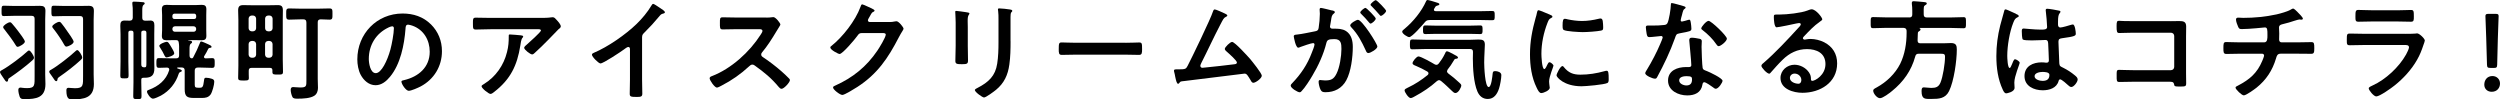 <?xml version="1.0" encoding="UTF-8"?>
<svg id="_レイヤー_1" data-name=" レイヤー 1" xmlns="http://www.w3.org/2000/svg" version="1.1" viewBox="0 0 639.84 25.42">
  <defs>
    <style>
      .cls-1 {
        fill: #000;
        stroke-width: 0px;
      }
    </style>
  </defs>
  <path class="cls-1" d="M8.69,14.81c0,.28-.28.5-.48.7-1.65,1.48-3.72,3.02-5.56,4.28-.39.25-.53.31-.56.59-.03.22-.06.53-.34.53-.25,0-.42-.25-.78-.81-.11-.14-.22-.33-.36-.53C.44,19.32,0,18.7,0,18.45,0,18.17.36,18,.59,17.89c1.82-1.01,4.89-3.32,6.43-4.75.08-.08.25-.22.39-.22.45,0,1.29,1.42,1.29,1.9h-.01ZM3.52,4.05c-.84,0-1.68.06-2.51.06-.64,0-.61-.31-.61-1.31s-.03-1.34.61-1.34c.84,0,1.68.06,2.51.06h4.78c.64,0,1.29-.03,1.93-.03.98,0,1.4.28,1.4,1.31,0,.7-.06,1.4-.06,2.12v14.19c0,.78.06,1.59.06,2.4,0,3.52-2.4,3.86-5.31,3.86-.87,0-1.09-.14-1.29-.64-.17-.42-.34-1.23-.34-1.71,0-.39.17-.61.59-.61.14,0,.28.03.42.06.42.06.84.08,1.26.08,2.04,0,1.9-.81,1.9-3.21V4.83c0-.56-.25-.78-.78-.78H3.52ZM4.53,11.99c-.28,0-.45-.31-.56-.5-.53-.92-2.15-3.13-2.82-3.94-.14-.17-.34-.39-.34-.62,0-.42,1.23-1.23,1.73-1.23.25,0,.34.11.56.36.56.64,1.03,1.23,1.54,1.9.31.42,1.73,2.24,1.73,2.68,0,.53-1.42,1.34-1.84,1.34h0ZM21.04,14.72c0,.28-.22.48-.42.67-1.68,1.54-3.49,2.93-5.39,4.25-.33.25-.47.31-.5.61-.03.22-.06.53-.36.53-.22,0-.48-.36-.87-.98-.17-.25-.36-.53-.59-.84-.14-.17-.31-.42-.31-.61,0-.31.36-.45.56-.56,1.62-.92,4.69-3.32,6.06-4.61.17-.14.36-.36.56-.36.39,0,1.26,1.4,1.26,1.9ZM16.29,4.11c-.84,0-1.68.06-2.49.06-.67,0-.64-.31-.64-1.37s-.03-1.34.64-1.34c.84,0,1.65.06,2.49.06h4.41c.64,0,1.31-.03,1.96-.03.98,0,1.37.31,1.37,1.31,0,.73-.06,1.45-.06,2.18v14.08c0,.81.06,1.62.06,2.43,0,3.6-2.6,3.94-5.53,3.94-.78,0-1.51-.06-1.51-2.29,0-.36.08-.67.53-.67.34,0,1.03.11,1.7.11,2.18,0,2.04-.81,2.04-3.3V4.89c0-.56-.25-.78-.78-.78,0,0-4.19,0-4.19,0ZM17.01,11.93c-.31,0-.47-.28-.59-.5-.64-1.2-1.93-3.07-2.77-4.11-.11-.14-.28-.33-.28-.53,0-.42,1.29-1.2,1.79-1.2.28,0,.39.17.56.36.39.47,1.09,1.42,1.45,1.98.31.42,1.68,2.32,1.68,2.74,0,.64-1.48,1.26-1.84,1.26Z"/>
  <path class="cls-1" d="M38.42,5.25c.89,0,1.09.45,1.09,1.26,0,.75-.03,1.51-.03,2.24v6.76c0,.64.03,1.31.03,1.96,0,1.76-.7,2.43-2.46,2.43h-.25c-.36,0-.64.06-.64.45v.75c0,1.17.06,2.32.06,3.49,0,.73-.2.78-1.06.78-.81,0-1.06-.03-1.06-.73,0-1.17.06-2.38.06-3.55v-12.68c0-.39-.17-.56-.53-.56h-.25c-.36,0-.53.17-.53.53v7.43c0,1.15.06,2.29.06,3.44,0,.75-.14.81-1.06.81s-1.06-.06-1.06-.75c0-1.2.06-2.37.06-3.55v-6.98c0-.73-.06-1.42-.06-2.15,0-.87.14-1.37,1.12-1.37.42,0,.84.03,1.29.03.56-.03.73-.22.78-.75v-1.42c0-.73,0-1.45-.11-2.12v-.25c0-.31.22-.33.45-.33.31,0,1.96.08,2.26.14.2,0,.45.08.45.31,0,.2-.14.25-.28.36-.31.22-.34.75-.34,1.59v1.73c0,.53.22.73.78.75.42,0,.84-.03,1.26-.03l-.03-.02ZM36.69,7.85c-.39,0-.53.17-.53.53v8.1c0,.53.22.75.75.75s.56-.11.56-1.17v-7.66c0-.39-.17-.56-.53-.56h-.25ZM51.52,10.62c.25,0,1.68.67,1.98.81.25.14.64.28.64.53,0,.28-.22.28-.42.28-.2.03-.31.08-.42.25-.33.7-.59,1.17-1.01,1.84-.06.08-.08.14-.08.25,0,.25.2.34.42.36.56,0,1.12-.06,1.65-.06.7,0,.67.36.67,1.23s.03,1.26-.67,1.26c-1.01,0-2.01-.08-3.02-.08h-.64c-.53,0-.78.25-.78.78v3.63c0,.67.25.75.87.75h.5c.64,0,.81-.31.98-1.68.08-.78.17-.87.56-.87.45,0,1.01.11,1.42.25.45.14.67.31.67.78,0,.75-.5,2.65-.95,3.27-.59.78-1.37.87-2.26.87h-1.96c-1.79,0-2.4-.36-2.4-2.24v-4.78c0-.53-.22-.78-.78-.78h-1.01c-.08,0-.14.06-.14.11s.03.11.08.14c.53.17,1.12.33,1.12.59,0,.22-.28.28-.48.36-.2.14-.22.17-.31.39-.78,2.43-2.35,4.39-4.58,5.62-.42.22-1.59.78-2.01.78-.64,0-1.54-1.31-1.54-1.82,0-.31.31-.39.53-.47,2.4-.89,4.36-2.46,5.14-4.97,0-.06.03-.14.03-.2,0-.39-.31-.5-.61-.5-.22,0-1.84.06-2.01.06-.67,0-.67-.36-.67-1.23,0-.92,0-1.26.67-1.26,1.01,0,2.01.06,3.02.06h1.37c.53,0,.75-.22.75-.75v-1.34c0-.64.03-1.26-.08-1.9-.06-.45-.2-.67-.67-.67h-.78c-.56,0-1.12.03-1.68.03-.78,0-1.2-.25-1.2-1.12,0-.5.06-1.01.06-1.48v-3.83c0-.5-.06-1.01-.06-1.51,0-.84.39-1.12,1.17-1.12.59,0,1.15.06,1.7.06h5.67c.56,0,1.12-.06,1.68-.06.84,0,1.17.31,1.17,1.15,0,.5-.03.98-.03,1.48v3.83c0,.48.03.98.03,1.48,0,.84-.36,1.12-1.17,1.12-.56,0-1.12-.03-1.68-.03h-1.76s-.06,0-.06.06c0,.03.06.03.28.06.48.06.73.11.73.39,0,.2-.11.25-.34.42-.28.22-.31.7-.31,1.45v1.54c0,.39.14.73.61.75.17-.03.25-.11.33-.25.64-1.17,1.2-2.4,1.7-3.66.06-.17.14-.42.33-.42h.04ZM42.67,14.7c-.28,0-.42-.2-.53-.42-.42-.89-.64-1.26-1.15-2.07-.11-.14-.22-.31-.22-.48,0-.47,1.51-1.03,1.9-1.03.36,0,.5.22,1.23,1.45.17.28.7,1.17.7,1.48,0,.64-1.7,1.06-1.93,1.06h0ZM50.21,4.02c-.03-.31-.2-.53-.53-.53h-5.03c-.31.03-.5.22-.53.53v.31c0,.33.2.53.53.53h5.03c.34,0,.53-.2.53-.53v-.31ZM44.79,6.73c-.39,0-.67.28-.67.67v.06c0,.39.28.67.67.67h4.75c.39,0,.67-.28.67-.67v-.06c0-.39-.28-.67-.67-.67h-4.75Z"/>
  <path class="cls-1" d="M69.72,17.99c0-.45-.22-.62-.64-.62h-4.67c-.53,0-.75.2-.75.75-.03.59.03,1.2.03,1.82,0,.67-.31.67-1.37.67s-1.37-.03-1.37-.7c0-1.06.06-2.12.06-3.16V5.11c0-.81-.06-1.62-.06-2.43,0-.98.31-1.37,1.31-1.37.64,0,1.29.03,1.93.03h4.97c.64,0,1.29-.03,1.93-.03.92,0,1.31.28,1.31,1.34,0,.81-.03,1.62-.03,2.46v10.11c0,1.03.06,2.07.06,3.13,0,.73-.28.73-1.34.73-.92,0-1.37.03-1.37-.64,0,0,0-.45,0-.45ZM65.55,4.75c-.06-.47-.31-.73-.78-.78h-.36c-.47.06-.73.31-.78.78v2.49c.06.47.31.73.78.78h.36c.48-.06.73-.31.78-.78v-2.49ZM64.41,10.48c-.47.06-.73.31-.78.78v2.74c.06.47.31.73.78.78h.36c.48-.06.73-.31.78-.78v-2.74c-.06-.47-.31-.73-.78-.78h-.36ZM68.99,8.02c.48-.06.73-.31.78-.78v-2.49c-.06-.47-.31-.73-.78-.78h-.36c-.5.06-.73.31-.78.78v2.49c.06.47.28.73.78.78h.36ZM67.84,14c.06.47.28.73.78.78h.36c.48-.06.73-.31.78-.78v-2.74c-.06-.47-.31-.73-.78-.78h-.36c-.5.06-.73.31-.78.78v2.74ZM78.41,5.73c0-.56-.25-.78-.78-.78h-.64c-.98,0-1.98.08-2.96.08-.81,0-.78-.39-.78-1.45s-.03-1.42.78-1.42c.98,0,1.98.06,2.96.06h4.33c1.01,0,1.98-.06,2.99-.06.81,0,.78.36.78,1.42s.03,1.45-.78,1.45c-.56,0-1.59-.06-2.24-.08-.56.03-.75.25-.75.78v14.47c0,.75.06,1.54.06,2.29s-.25,1.54-.89,1.98c-1.03.7-2.93.78-4.19.78h-.28c-.45,0-.98-.03-1.17-.42-.25-.45-.45-1.31-.45-1.82,0-.39.14-.73.59-.73.42,0,1.06.11,1.87.11,1.59,0,1.56-.39,1.56-1.82V5.73h-.01Z"/>
  <path class="cls-1" d="M110.29,6.23c1.87,1.87,2.82,4.22,2.82,6.87,0,3.88-2.04,7.21-5.45,9.02-.64.33-2.38,1.12-3.05,1.12-.73,0-1.87-1.73-1.87-2.35,0-.28.42-.33.7-.39,3.66-.87,6.54-3.27,6.54-7.26,0-2.99-1.56-5.67-4.47-6.68-.25-.08-.81-.25-1.06-.25-.64,0-.64.61-.67,1.09-.31,4.08-1.29,9.05-3.97,12.26-.92,1.12-2.15,2.15-3.69,2.15-1.7,0-3.04-1.23-3.8-2.65-.61-1.15-.87-2.65-.87-3.97,0-6.54,5-11.73,11.59-11.73,2.74,0,5.25.81,7.24,2.77h.01ZM99.42,7.04c-3.19,1.51-5.03,4.5-5.03,8.05,0,1.03.36,3.63,1.79,3.63s2.96-3.19,3.74-6.04c.36-1.34.89-4.11.89-5.45,0-.28-.14-.5-.45-.5-.22,0-.73.2-.95.31h0Z"/>
  <path class="cls-1" d="M138.2,4.58c.92,0,2.01,0,2.91-.14.11-.03.22-.03.36-.03.42,0,.7.36,1.03.73.33.36,1.03,1.12,1.03,1.62,0,.31-.39.59-.61.75-.17.14-2.26,2.32-2.6,2.68-.98,1.01-2.43,2.43-3.46,3.35-.2.17-.39.39-.67.39-.48,0-2.04-1.23-2.04-1.7,0-.28.5-.67.7-.84.5-.45,3.6-3.19,3.6-3.58s-.61-.33-.87-.33h-11.99c-1.29,0-2.54.08-3.8.08-.73,0-.75-.31-.75-1.42v-.56c0-.73.06-1.06.7-1.06,1.29,0,2.57.06,3.86.06,0,0,12.6,0,12.6,0ZM133.31,9.05c.2.03.59.03.59.33,0,.11-.08.2-.17.28-.36.39-.48,1.48-.56,2.01-.81,5.11-2.54,8.66-6.71,11.87-.22.17-.61.5-.92.5-.48,0-2.29-1.45-2.29-1.96,0-.25.28-.36.67-.61,2.96-1.84,5-4.75,5.84-8.13.39-1.51.45-2.63.45-4.16,0-.22,0-.36.28-.36.36,0,2.4.17,2.82.22h0Z"/>
  <path class="cls-1" d="M164.33,20.31c0,1.23.06,2.46.06,3.66,0,.75-.36.84-1.4.84-1.54,0-1.82-.08-1.82-.81,0-1.2.06-2.4.06-3.6v-7.6c0-.17.08-.78-.45-.78-.28,0-.87.48-1.09.64-.84.62-5.28,3.58-6.01,3.58-.48,0-2.18-1.7-2.18-2.23,0-.28.25-.39.45-.48,3.66-1.54,8.16-4.67,10.98-7.4,1.45-1.42,2.77-2.99,3.8-4.72.08-.14.25-.42.45-.42s1.06.59,1.9,1.15c.31.2,1.09.67,1.09,1.01,0,.17-.14.22-.28.28-.61.17-.7.2-1.09.67-1.34,1.62-2.35,2.71-3.83,4.19-.42.42-.64.61-.64,1.26v10.78-.02Z"/>
  <path class="cls-1" d="M196.13,4.5c.45,0,.92,0,1.2-.06.17,0,.45-.06.61-.06.59,0,1.79,1.54,1.79,1.9,0,.14-.31.59-.61,1.09-.17.25-.33.53-.45.73-1.12,1.87-2.23,3.63-3.63,5.31-.14.17-.22.31-.22.53,0,.34.17.5.42.67,1.54,1.01,3.33,2.38,4.72,3.6.67.59,1.37,1.23,2.01,1.9.11.11.2.22.2.39,0,.59-1.54,2.23-2.12,2.23-.31,0-.5-.2-.7-.42-2.01-2.4-3.69-3.74-6.17-5.53-.22-.17-.39-.25-.64-.25-.36,0-.61.28-.84.47-2.07,1.93-4.47,3.6-6.98,4.89-.25.14-.98.53-1.23.53-.59,0-1.87-1.87-1.87-2.38,0-.33.34-.48.59-.56,4.95-1.9,9.64-6.17,12.46-10.59.14-.22.47-.7.47-.95,0-.42-.39-.47-.81-.47h-5.78c-1.2,0-2.4.06-3.6.06-.75,0-.7-.42-.7-1.7,0-.98-.03-1.4.67-1.4,1.2,0,2.4.06,3.63.06h7.6-.02Z"/>
  <path class="cls-1" d="M227.59,5.64c.5,0,.92-.03,1.56-.17.08,0,.2-.03.31-.03.56,0,1.79,1.54,1.79,1.9,0,.14-.11.33-.34.7-.22.33-.5.81-.87,1.51-2.74,5.31-5.48,9.39-10.62,12.71-.61.39-3.24,2.04-3.83,2.04-.62,0-2.38-1.37-2.38-1.9,0-.28.33-.42.56-.5,4.5-2.01,8.02-4.86,10.78-8.94.48-.7,2.15-3.41,2.15-4.11,0-.36-.45-.39-.84-.39h-5.31c-.64,0-.81.28-1.17.78-.53.75-3.74,4.58-4.5,4.58-.33,0-2.37-1.06-2.37-1.65,0-.2.11-.31.25-.39,2.93-2.32,6.17-6.48,7.46-10,.11-.28.2-.67.45-.67.14,0,.89.33,1.48.61.25.14,1.68.67,1.68.98,0,.14-.14.25-.25.31-.39.14-.48.28-.95,1.15-.11.22-.5.78-.5,1.01,0,.31.2.45.47.47h4.99Z"/>
  <path class="cls-1" d="M247.69,11.65c0,1.26.06,2.54.06,3.8,0,.87-.25.98-1.56.98s-1.68-.08-1.68-.84c0-1.31.08-2.6.08-3.91v-5.9c0-.75-.06-1.48-.08-2.21,0-.17-.03-.33-.03-.5,0-.2.06-.28.25-.28.28,0,2.01.25,2.4.31.59.11.98.11.98.36,0,.11-.08.22-.14.31-.25.33-.31.75-.31,1.62,0,.42.03.92.03,1.56v4.69h0ZM258.64,10.56c0,1.98-.03,3.97-.31,5.95-.36,2.65-1.31,4.75-3.41,6.48-.47.39-2.57,1.96-3.07,1.96-.42,0-2.35-1.4-2.35-1.9,0-.25.53-.47.75-.59,2.74-1.42,4.5-3.02,4.97-6.17.28-1.79.33-3.6.33-5.39v-6.06c0-.64,0-1.29-.08-1.93-.03-.14-.06-.34-.06-.48,0-.22.11-.28.34-.28.47,0,2.23.17,2.77.28.22.06.56.08.56.34,0,.17-.11.25-.25.39-.17.17-.2.75-.2,1.2v6.2h.01Z"/>
  <path class="cls-1" d="M288.06,10.95c1.29,0,3.1-.08,3.46-.08.75,0,.78.22.78,1.76,0,.89-.03,1.42-.75,1.42-1.17,0-2.35-.06-3.49-.06h-12.85c-1.15,0-2.32.06-3.49.06-.73,0-.75-.53-.75-1.4,0-1.56.06-1.79.78-1.79.36,0,2.29.08,3.46.08h12.85Z"/>
  <path class="cls-1" d="M313.38,3.41c.2.11.73.31.73.56,0,.17-.2.28-.34.33-.61.28-.75.7-1.48,2.07-1.68,3.21-3.18,6.51-4.83,9.75-.08.2-.25.5-.25.73,0,.28.22.5.5.5.2,0,.64-.06.84-.08,2.43-.25,4.83-.5,7.24-.81.31-.03.78-.06.78-.47,0-.5-2.12-2.35-2.6-2.77-.2-.2-.5-.42-.5-.7,0-.45,1.37-1.79,1.87-1.79.7,0,4.02,3.69,4.64,4.39.5.61,2.96,3.63,2.96,4.25,0,.67-1.56,1.82-2.18,1.82-.34,0-.56-.42-.7-.7-.73-1.17-.95-1.65-1.54-1.65-.08,0-13.86,1.7-15.42,1.9-.95.11-.95.06-1.26.48-.08.11-.17.22-.33.22-.33,0-.53-.84-.75-1.9-.06-.33-.11-.67-.22-1.03-.03-.14-.08-.28-.08-.42,0-.31.25-.34.61-.34h.48c1.9,0,1.98-.11,2.4-.89,1.03-1.96,5.95-12.15,6.48-13.89.08-.22.17-.56.47-.56.33,0,2.07.81,2.49,1.01h0Z"/>
  <path class="cls-1" d="M340.9,2.65c.22.06.73.14.73.45,0,.17-.11.25-.25.36-.53.39-.59.84-.73,1.84-.06.31-.11.7-.2,1.15-.03.11-.06.22-.06.33,0,.39.28.56.62.56h.33c1.12,0,2.18,0,3.16.61,1.4.92,1.73,2.51,1.73,4.08,0,2.54-.45,6.31-1.68,8.55-1.12,2.04-3.02,3.02-5.28,3.02-.62,0-1.01-.06-1.29-.64-.25-.47-.5-1.48-.5-2.01,0-.25.08-.47.39-.47.28,0,.7.11,1.26.11,1.54,0,2.23-.33,2.93-1.73.81-1.59,1.26-4.5,1.26-6.31,0-1.37-.08-2.54-1.79-2.54-1.56,0-1.87.22-2.07,1.01-.7,2.85-2.07,5.84-3.58,8.35-.61,1.06-1.93,3.13-2.77,3.97-.11.14-.28.28-.48.28-.5,0-2.29-1.06-2.29-1.7,0-.25.22-.47.39-.64,2.21-2.29,3.88-4.78,5-7.77.2-.5.7-1.71.7-2.12,0-.25-.2-.36-.36-.36-.42,0-2.71.78-3.21.98-.17.06-.39.2-.59.2-.67,0-1.15-2.74-1.15-2.91,0-.42.48-.42.81-.45,1.56-.17,3.13-.56,4.67-.84.56-.11.81-.28.89-.87.17-.98.31-2.6.31-3.6,0-.45-.06-1.03-.06-1.09,0-.22.08-.42.33-.42.28,0,2.38.53,2.79.64l.04-.02ZM352.52,11.9c0,.64-1.76,1.68-2.32,1.68-.36,0-.53-.36-.64-.64-1.06-2.29-1.98-4.11-3.74-5.98-.11-.14-.25-.31-.25-.47,0-.5,1.54-1.42,1.98-1.42,1.06,0,4.97,6.15,4.97,6.84h0ZM352.1,4.75c0,.45-.98,1.29-1.34,1.29-.14,0-.28-.2-.39-.31-.62-.75-1.29-1.48-1.98-2.15-.11-.11-.25-.25-.25-.39,0-.34,1.01-1.17,1.34-1.17.28,0,2.63,2.4,2.63,2.74h0ZM354.76,2.77c0,.45-1.01,1.29-1.34,1.29-.17,0-.25-.14-.39-.31-.64-.75-1.29-1.45-1.98-2.15-.11-.08-.28-.25-.28-.39,0-.33,1.06-1.17,1.34-1.17.31,0,2.65,2.43,2.65,2.74h0Z"/>
  <path class="cls-1" d="M365.86,5.14c-.59,0-.81.11-1.2.56-.56.67-3.24,3.8-4,3.8-.39,0-1.79-.84-1.79-1.4,0-.28.39-.53.64-.75,2.18-1.82,4.33-4.44,5.48-7.04.08-.17.17-.31.36-.31.28,0,1.65.42,1.98.53.59.17,1.06.28,1.06.56,0,.2-.31.31-.48.33-.42.11-.5.22-.67.53-.06.08-.11.17-.17.28s-.08.17-.08.28c0,.28.25.33.45.36h11.26c1.06,0,2.12-.06,3.18-.06.67,0,.67.25.67,1.2s0,1.17-.67,1.17c-1.06,0-2.12-.06-3.18-.06h-12.85v.02ZM370.33,18.22c0,.25.14.39.31.56,1.01.75,1.98,1.54,2.88,2.4.2.2.48.42.48.7,0,.42-.7,1.93-1.51,1.93-.34,0-.59-.28-.81-.47-.95-.89-1.84-1.79-2.85-2.6-.17-.11-.31-.22-.53-.22s-.39.14-.56.25c-1.68,1.51-3.55,2.77-5.53,3.83-.28.17-.87.5-1.17.5-.56,0-1.56-1.51-1.56-1.98,0-.28.33-.45.67-.61.08-.03.14-.08.22-.11,1.79-.84,3.49-1.96,5.03-3.21.11-.11.2-.25.2-.42,0-.22-.14-.33-.28-.45-1.12-.61-1.7-.95-2.91-1.45-.34-.14-.89-.31-.89-.7,0-.48,1.03-1.73,1.51-1.73.64,0,3.44,1.59,4.13,2.01.17.08.28.14.48.14.25,0,.45-.17.59-.34.59-.75,1.12-1.56,1.54-2.43.08-.22.28-.7.56-.7.25,0,1.12.45,1.62.73.14.08.25.14.31.17.28.14.89.42.89.7,0,.22-.22.28-.39.31-.45.03-.45.06-.78.61-.45.78-.89,1.42-1.45,2.12-.08.14-.17.28-.17.48l-.03-.02ZM364.91,12.54c-1.15,0-2.29.08-3.44.08-.62,0-.62-.31-.62-1.26,0-1.01.03-1.26.64-1.26,1.15,0,2.26.08,3.41.08h11.45c.67,0,1.34-.06,1.98-.06,1.03,0,1.7.08,1.7,1.29,0,.87-.17,2.93-.17,4.61,0,.87.17,6.26,1.15,6.26.7,0,.95-2.85,1.01-3.41.06-.5.14-.67.67-.67.61,0,1.56.28,1.56,1.01,0,.89-.31,2.57-.59,3.44-.45,1.37-1.26,2.68-2.88,2.68-1.29,0-2.15-.75-2.65-1.9-.98-2.29-1.17-6.01-1.17-8.49,0-.56,0-1.12.03-1.65,0-.53-.22-.75-.75-.75h-11.34,0ZM367.59,8.66c-.92,0-1.84.06-2.77.06-.64,0-.62-.39-.62-1.09,0-.75,0-1.12.62-1.12.92,0,1.84.06,2.77.06h8.47c.92,0,1.84-.06,2.77-.06.64,0,.61.36.61,1.12s0,1.09-.61,1.09c-.92,0-1.84-.06-2.77-.06h-8.47Z"/>
  <path class="cls-1" d="M396.76,3.8c.22.08.56.2.56.48,0,.17-.11.2-.39.36-.48.25-.59.5-.87,1.2-.98,2.49-1.56,5.28-1.56,7.93,0,.53.11,3.91.75,3.91.25,0,.64-.81.75-1.09.17-.36.33-.67.59-.67.28,0,1,.59,1,.89,0,.25-1.12,2.79-1.12,4.05,0,.28.08.92.11,1.17.03.14.06.31.06.42,0,.7-1.59,1.37-2.18,1.37-.47,0-.81-.61-1.17-1.37-1.31-2.65-1.71-5.64-1.71-8.58,0-3.27.56-6.12,1.43-9.25.14-.47.28-.92.36-1.4.06-.25.11-.61.42-.61.22,0,2.57,1.01,2.96,1.17v.02ZM400.23,17.15c1.2,1.48,2.38,1.96,4.25,1.96,2.1,0,4.14-.33,6.15-.89.14-.06.42-.11.59-.11.45,0,.5.67.5,2.1,0,.33.03.84-.33,1.03-.78.42-5.5.84-6.62.84-4.53,0-6.4-2.35-6.4-2.79,0-.39.98-2.38,1.51-2.38.17,0,.28.14.36.25h-.01ZM401.23,4.95c1.15.25,2.49.42,3.66.42,1.4,0,2.88-.22,4.25-.56.14-.03.33-.08.5-.08.39,0,.5.34.56.67.06.5.11,1.01.11,1.51,0,.59,0,.81-.53.92-1.12.22-3.52.39-4.69.39-.87,0-4.3-.17-4.89-.56-.31-.2-.28-.78-.28-1.09,0-1.34.14-1.76.59-1.76.2,0,.5.08.73.14h0Z"/>
  <path class="cls-1" d="M430.96,1.59c.14.06.45.14.45.33s-.2.31-.45.5c-.22.2-.42,1.17-.5,1.48-.08.22-.31,1.12-.31,1.26,0,.2.11.36.31.36s1.34-.33,1.59-.42c.08-.03.2-.06.28-.06.33,0,.36.5.42.84.06.39.14,1.09.14,1.48,0,.62-.33.67-2.91,1.15-1.01.17-.98.36-1.31,1.29-1.23,3.44-2.82,6.76-4.55,9.95-.17.28-.25.39-.56.39-.62,0-2.49-.81-2.49-1.4,0-.25.36-.78.5-1.01,1.15-1.87,2.49-4.44,3.33-6.45.14-.31.64-1.48.64-1.7,0-.17-.14-.36-.39-.36-.22,0-2.38.28-3.02.28-.47,0-.59-.25-.7-.89-.06-.33-.2-1.34-.2-1.62,0-.36.2-.45.5-.45h1.29c.95,0,1.93-.03,2.88-.14.36-.06.61-.08.84-.45.42-.7.89-3.8.89-4.69,0-.2,0-.48.25-.48.31,0,2.63.67,3.07.81h0ZM434.99,9.92c.31.08.56.25.56.59,0,.06-.06.89-.06,1.48,0,.81.14,4.83.28,5.42.08.42.45.53.87.7.08.03.2.08.28.11.64.25,3.94,1.79,3.94,2.46,0,.45-1.03,2.04-1.73,2.04-.28,0-.53-.25-.73-.39-.42-.31-1.79-1.29-2.24-1.29-.31,0-.42.39-.45.64-.34,2.04-1.98,2.74-3.88,2.74-2.26,0-4.92-1.2-4.92-3.8s2.43-3.46,4.64-3.46h.73c.33,0,.59-.14.59-.47,0-.89-.42-4.95-.5-6.04,0-.14-.03-.25-.03-.39,0-.45.25-.61.67-.61.53,0,1.48.17,1.98.28h0ZM429.76,20.56c0,.87,1.12,1.31,1.84,1.31,1.01,0,1.45-.53,1.45-1.51,0-.56-.03-.87-1.42-.87-.67,0-1.87.17-1.87,1.06h0ZM441.97,9.89c0,.67-1.59,1.93-2.1,1.93-.28,0-.47-.31-.61-.5-.87-1.31-2.24-2.65-3.49-3.6-.11-.08-.36-.25-.36-.45,0-.39,1.29-1.93,1.87-1.93.7,0,4.69,3.83,4.69,4.55h0Z"/>
  <path class="cls-1" d="M466.37,4.97c0,.2-.31.36-.61.59-1.56,1.09-2.74,2.37-4.05,3.74-.11.11-.28.31-.28.48,0,.22.22.36.48.36.11,0,.25-.03.36-.06.36-.08.78-.11,1.15-.11,1.12,0,2.43.33,3.44.84,2.18,1.12,3.33,2.99,3.33,5.42,0,4.95-4.39,7.52-8.88,7.52-2.32,0-5.62-.95-5.62-3.8,0-1.93,1.7-3.38,3.58-3.38,1.45,0,2.93.78,3.72,1.98.42.64.5,1.06.5,1.79.03.2.11.36.33.36.73,0,3.38-1.48,3.38-4.3s-2.29-3.83-4.72-3.83-4.47.98-6.26,2.74c-1.09,1.06-2.09,2.21-3.1,3.35-.08.11-.17.2-.31.2-.59,0-2.01-1.56-2.01-2.01,0-.34.42-.64.67-.84,2.88-2.49,6.12-5.95,8.69-8.77.22-.22.73-.73.73-1.01,0-.25-.25-.33-.47-.33-.14,0-.5.08-.67.11-.67.17-4.61.98-5.06.98-.62,0-.7-2.1-.7-2.57,0-.64.03-.7.87-.7h.67c1.79,0,5.45-.39,7.07-1.03.31-.11.75-.31,1.06-.31,1.12,0,2.74,2.12,2.74,2.6h-.03ZM459.3,18.83c-.62,0-1.2.45-1.2,1.12,0,1.01,1.34,1.48,2.18,1.48.53,0,.75-.5.75-.95,0-.87-.75-1.65-1.73-1.65h0Z"/>
  <path class="cls-1" d="M488.64,4.47c.56,0,.78-.25.78-.78v-.98c0-.59-.03-1.17-.11-1.73v-.28c0-.31.22-.39.5-.39.39,0,2.18.17,2.65.22.22.03.67.03.67.36,0,.22-.22.33-.42.45-.36.22-.39.36-.36,2.35,0,.53.22.78.78.78h6.09c1.12,0,2.21-.08,3.3-.08.7,0,.64.36.64,1.42s.06,1.42-.64,1.42c-1.09,0-2.18-.08-3.3-.08h-7.91c-.06.03-.06.06-.03.08.14.06.25.14.25.31,0,.25-.25.39-.47.53-.2.11-.22.31-.22.53,0,.56-.03,1.15-.06,1.73,0,.53.2.75.73.75h5.87c.64,0,1.29-.06,1.96-.06,1.34,0,1.48.7,1.48,1.65,0,2.88-.73,8.1-1.98,10.64-.95,1.93-2.6,2.01-4.5,2.01-1.59,0-2.54.17-2.54-1.98,0-.62.08-.98.61-.98.45,0,1.23.14,1.87.14,1.15,0,1.87-.22,2.35-1.34.64-1.51,1.17-4.92,1.17-6.57,0-.84-.22-.84-1.57-.84h-5.14c-.53,0-.78.17-.92.73-.98,3.6-3.04,6.48-5.95,8.83-.61.5-2.32,1.82-3.07,1.82s-1.73-1.2-1.73-1.93c0-.34.25-.48.92-.84,2.49-1.37,4.69-3.46,5.98-6.01,1.2-2.43,1.65-5.25,1.65-7.93v-.56c-.06-.53-.28-.67-.78-.73h-4.5c-1.09,0-2.18.08-3.27.08-.7,0-.64-.33-.64-1.42s-.06-1.42.64-1.42c1.09,0,2.18.08,3.27.08h5.95v.02Z"/>
  <path class="cls-1" d="M515.94,3.55c.22.08.73.28.73.56,0,.17-.11.22-.25.28-.64.31-.81.56-1.15,1.42-.95,2.35-1.54,5.95-1.54,8.49,0,.45.08,3.1.61,3.1.2,0,.34-.36.62-1.01.14-.31.42-1.23.75-1.23.31,0,1.2.56,1.2.89,0,.39-1.37,3.46-1.37,5.08,0,.45.06.89.06,1.34,0,1.09-1.98,1.42-2.12,1.42-.47,0-.7-.53-.89-.92-1.26-2.68-1.65-5.64-1.65-8.61,0-2.71.33-5.2.98-7.82.31-1.23.7-2.43,1.01-3.66.03-.2.11-.48.36-.48.2,0,1.06.39,1.79.73.36.17.7.33.87.39v.03ZM527.06,2.74c.14.03.28.08.28.25,0,.25-.17.31-.31.56-.17.28-.31.75-.31,1.98v.78c0,.39.17.73.59.73.47,0,2.29-.53,2.79-.7.11-.03.31-.08.42-.08.56,0,.75,1.93.75,2.35,0,.53-.2.73-3.49,1.17-.61.08-.95.2-.95.89,0,.56.2,4.83.22,5.56.06.73.33.78.95,1.09,1.12.56,2.07,1.17,3.02,1.96.33.28.73.59.73,1.06,0,.64-.98,1.93-1.62,1.93-.31,0-.56-.22-.78-.42-.31-.31-1.71-1.54-2.07-1.54-.28,0-.36.22-.42.45-.5,1.79-2.37,2.35-4.05,2.35-2.24,0-4.67-1.06-4.67-3.63s2.21-3.52,4.39-3.52c.36,0,.73.03,1.09.08h.2c.39,0,.56-.22.56-.59,0-.7-.14-3.35-.17-4.16-.03-.28.03-1.06-.67-1.06-.22,0-2.21.11-3.33.11h-.36c-.7,0-1.87-.03-2.12-.22-.25-.17-.28-1.76-.28-2.12s.03-.7.45-.7c.33,0,2.82.28,4.27.28h.45c.67,0,1.31-.06,1.31-.67s-.22-3.3-.33-4c0-.08-.03-.2-.03-.28,0-.25.11-.39.39-.39.47,0,2.54.36,3.1.5h0ZM522.73,18.41c-.64,0-2.01.22-2.01,1.09s1.34,1.2,2.04,1.2c1.06,0,1.76-.39,1.76-1.54,0-.73-1.26-.75-1.79-.75Z"/>
  <path class="cls-1" d="M555.53,5.42c.73,0,1.42-.03,2.15-.03,1.12,0,1.84.11,1.84,1.42,0,.84-.03,1.68-.03,2.51v9.42c0,.84.03,1.7.03,2.54s-.17.87-1.68.87c-1.29,0-1.31-.06-1.42-.59-.14-.64-.5-.64-1.34-.64h-9.08c-1.23,0-2.88.06-3.6.06s-.67-.39-.67-1.62c0-1.12-.06-1.48.62-1.48s2.29.08,3.63.08h9.64c.48,0,.84-.39.84-.84v-7.91c0-.47-.36-.84-.84-.84h-9.64c-1.2,0-2.91.08-3.6.08-.61,0-.67-.39-.67-1.79,0-1.12.11-1.34.61-1.34.42,0,.81.06,1.2.06.81.03,1.62.03,2.43.03h9.58,0Z"/>
  <path class="cls-1" d="M579.48,10.84c.87,0,.84-1.03.84-1.84,0-1.43,0-1.98-.67-1.98-.14,0-3.88.42-5.87.42-.64,0-.75-.11-.98-.64-.2-.42-.53-1.31-.53-1.79,0-.36.22-.5.56-.5.25,0,.87.06,1.31.06,2.85,0,5.73-.28,8.52-.89.95-.22,2.93-.75,3.74-1.29.17-.08.31-.2.47-.2.31,0,.92.67,1.15.89.28.28,1.37,1.34,1.37,1.68,0,.2-.2.28-.36.28-.06,0-.2-.03-.28-.03-.08-.03-.17-.03-.25-.03-.31,0-2.21.64-2.68.78-.59.17-1.2.33-1.79.47-.42.11-.75.31-.75.78,0,.53.06,1.03.06,1.54s-.03,1.03-.03,1.54c0,.42.17.75.64.75h3.97c1.29,0,2.6-.06,3.66-.06.7,0,.73.36.73,1.59,0,1.06-.08,1.4-.78,1.4-1.2,0-2.4-.03-3.6-.03h-4.19c-.89,0-1.03.53-1.23,1.23-.92,3.07-2.51,5.48-4.97,7.46-.53.42-2.68,1.98-3.27,1.98-.53,0-2.12-1.54-2.12-1.98,0-.25.36-.39.64-.53,2.96-1.54,4.89-3.18,6.2-6.31.11-.25.47-1.12.47-1.37,0-.28-.22-.47-.5-.47h-5.67c-1.26,0-2.57.06-3.49.06-.75,0-.75-.5-.75-1.4,0-1.17-.03-1.65.7-1.65s2.35.08,3.55.08h6.2-.02Z"/>
  <path class="cls-1" d="M615.61,8.66c.64,0,1.93,0,2.51-.06.14-.03.36-.06.5-.06.59,0,1.98,1.34,1.98,1.84,0,.2-.22.73-.36,1.15-.45,1.34-.89,2.51-1.62,3.77-1.4,2.49-3.55,4.83-5.78,6.59-.78.64-3.8,2.79-4.67,2.79-.64,0-1.93-1.59-1.93-2.07,0-.33.7-.59.98-.73,3.35-1.51,6.79-4.72,8.58-7.93.2-.36.75-1.45.75-1.82,0-.67-.75-.61-1.2-.61h-10.39c-1.17,0-2.35.06-3.55.06-.78,0-.78-.28-.78-1.37,0-1.42.03-1.62.81-1.62,1.17,0,2.37.06,3.58.06h10.59ZM613.74,2.63c1.15,0,2.57-.08,3.3-.08s.75.31.75,1.7c0,.95,0,1.31-.75,1.31-1.12,0-2.21-.06-3.3-.06h-6.85c-1.09,0-2.18.06-3.27.06-.78,0-.78-.34-.78-1.37,0-1.31.06-1.65.75-1.65.78,0,2.21.08,3.3.08h6.85Z"/>
  <path class="cls-1" d="M639.84,21.37c0,1.12-.75,2.12-2.12,2.12-1.09,0-1.9-.73-1.9-1.82,0-1.2.75-2.21,2.09-2.21,1.09,0,1.93.81,1.93,1.9h0ZM637.38,17.38c-.7,0-.84-.14-.87-.84l-.2-6.9c-.06-1.84-.2-4.95-.2-5.5,0-.47.17-.59.78-.59h1.82c.62,0,.78.11.78.59,0,.56-.14,3.66-.2,5.7l-.17,6.71c-.03.7-.17.84-.87.84h-.89.02Z"/>
</svg>